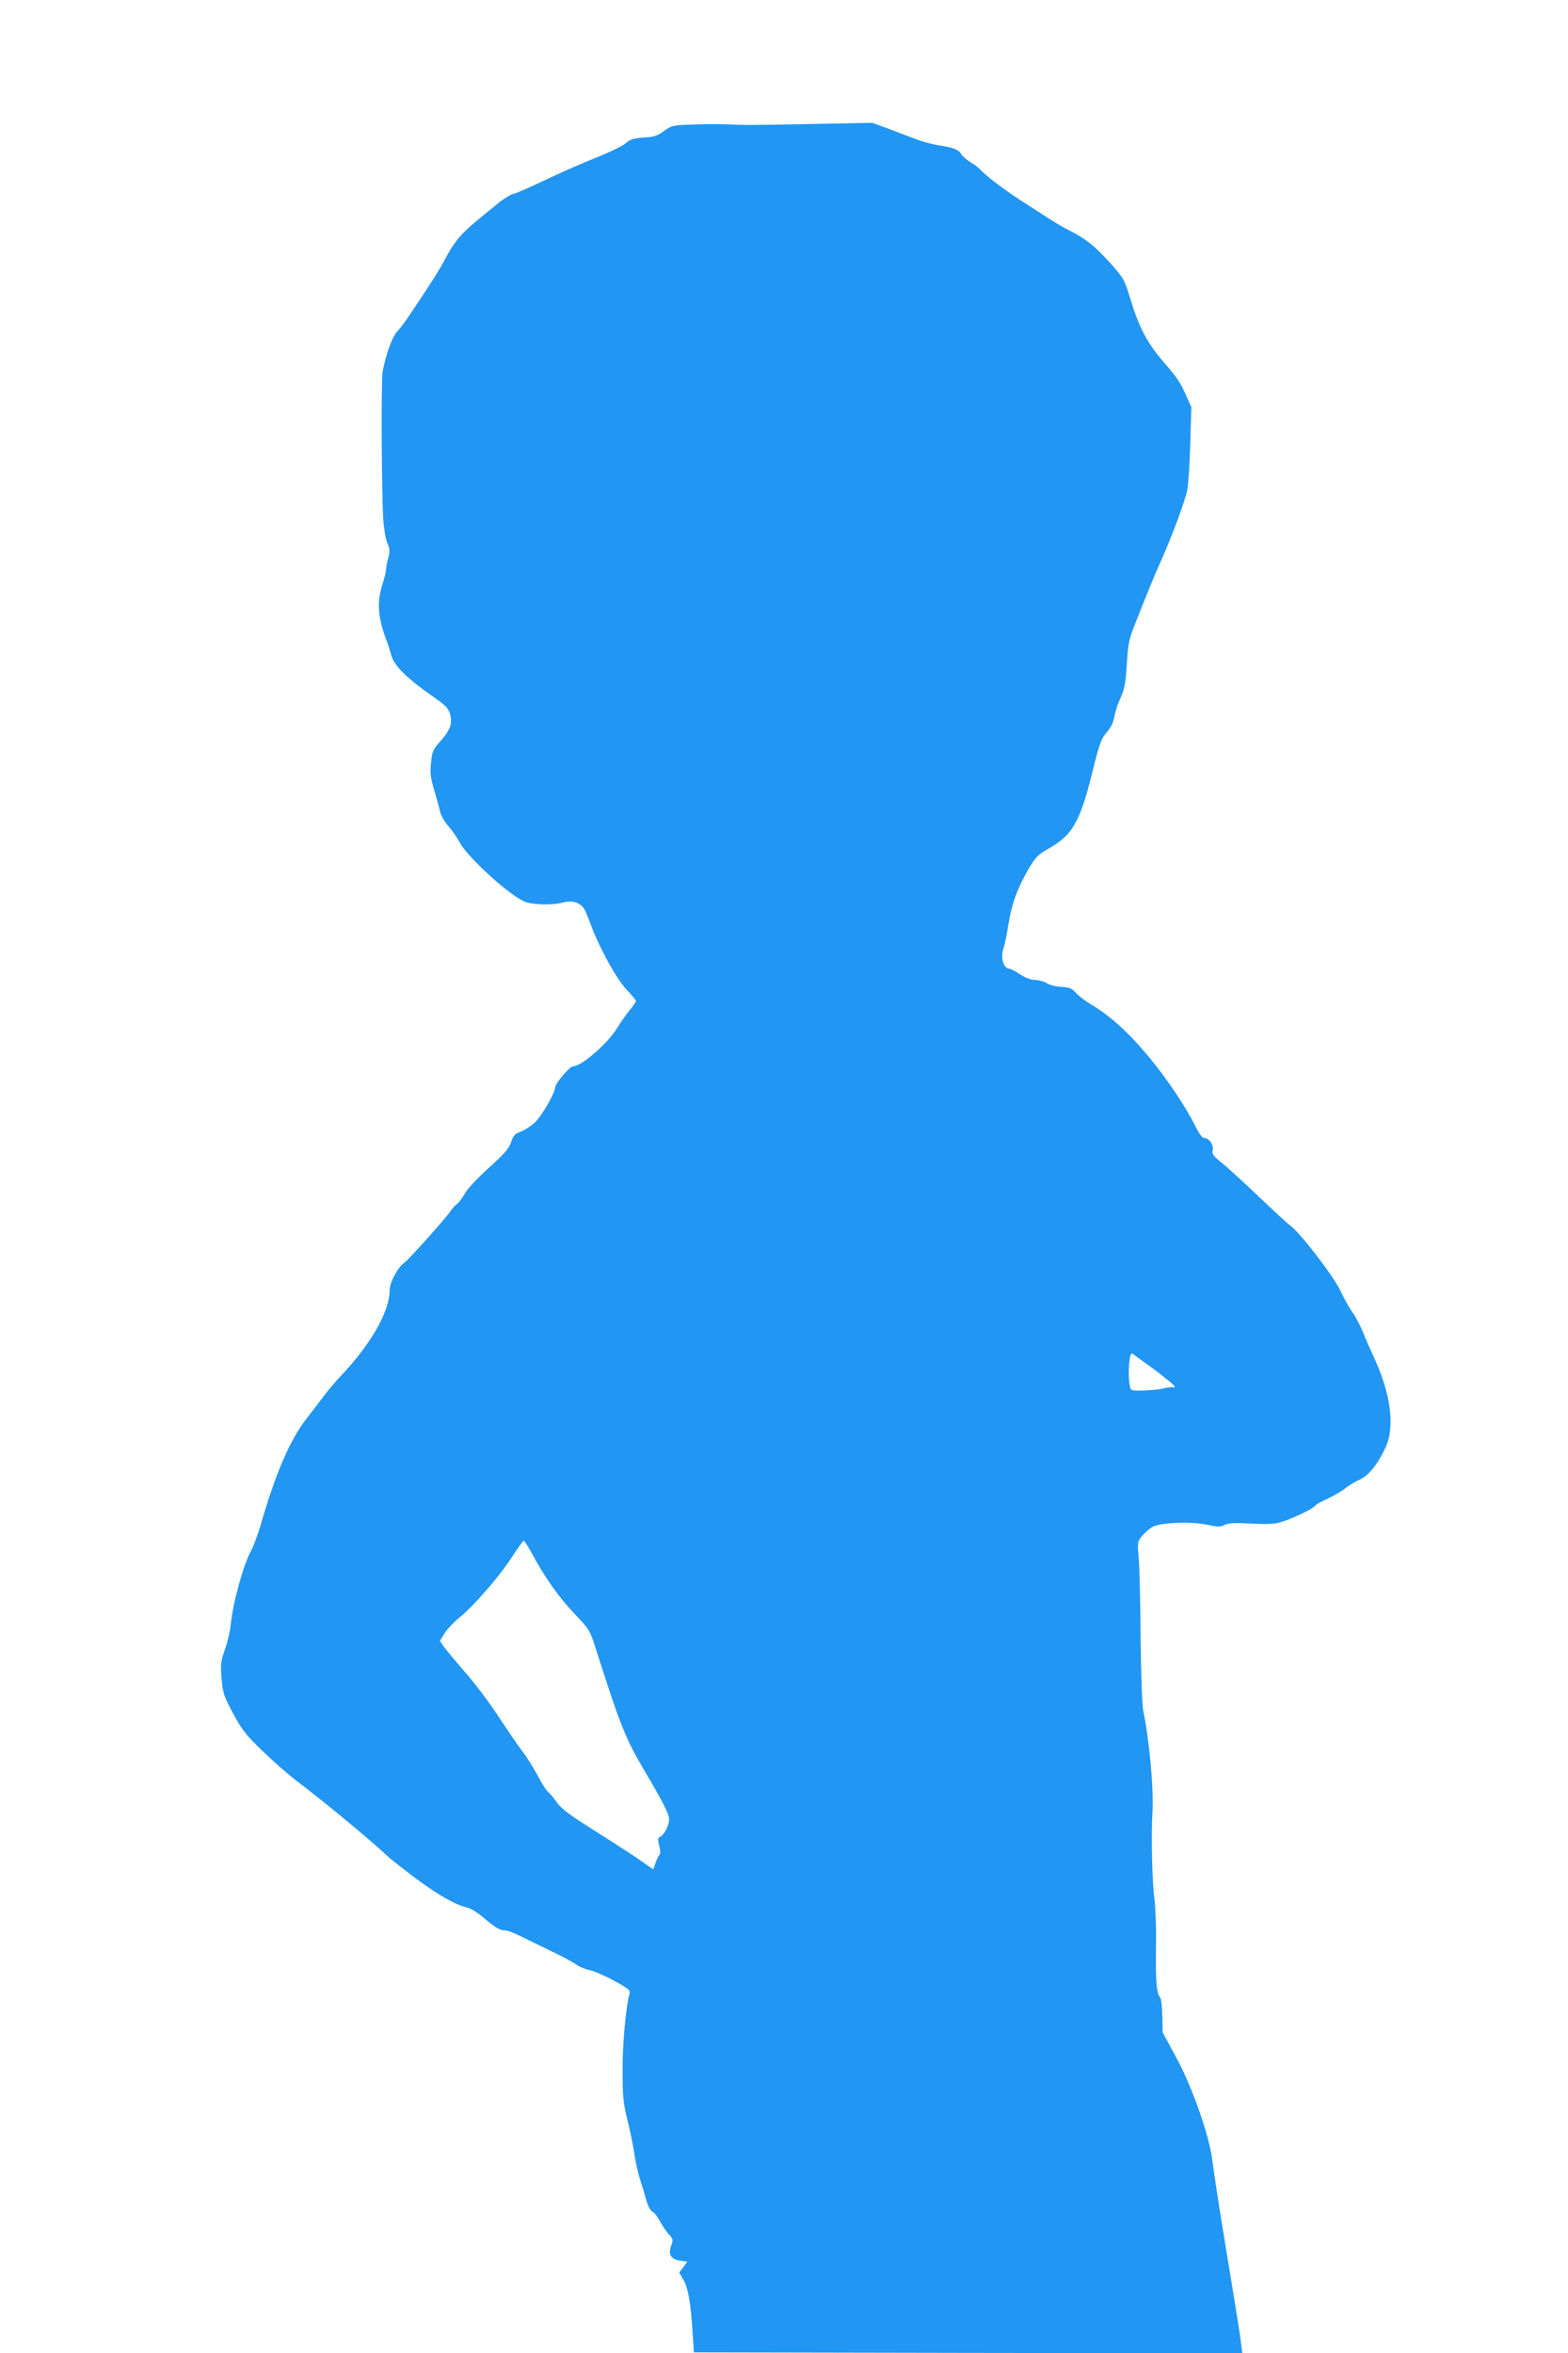 <?xml version="1.0" standalone="no"?>
<!DOCTYPE svg PUBLIC "-//W3C//DTD SVG 20010904//EN"
 "http://www.w3.org/TR/2001/REC-SVG-20010904/DTD/svg10.dtd">
<svg version="1.0" xmlns="http://www.w3.org/2000/svg"
 width="853pt" height="1280pt" viewBox="0 0 853 1280"
 preserveAspectRatio="xMidYMid meet">
<g transform="translate(0,1280) scale(0.1,-0.1)"
fill="#2196f3" stroke="none">
<path d="M3781 12123 c-120 -4 -125 -4 -168 -35 -36 -27 -56 -33 -111 -36 -55
-4 -73 -9 -98 -31 -17 -15 -91 -51 -165 -80 -74 -29 -197 -84 -275 -121 -77
-37 -154 -71 -170 -74 -16 -4 -53 -26 -81 -49 -29 -23 -83 -68 -121 -99 -83
-68 -123 -116 -171 -208 -31 -59 -85 -144 -204 -320 -16 -25 -42 -58 -58 -75
-26 -29 -63 -132 -78 -220 -8 -47 -5 -670 4 -800 3 -49 13 -107 22 -128 14
-32 15 -46 5 -83 -7 -24 -12 -53 -12 -63 0 -10 -9 -47 -20 -81 -31 -96 -24
-183 25 -310 7 -19 18 -53 24 -75 14 -55 86 -126 224 -222 70 -49 87 -65 96
-99 13 -48 0 -86 -52 -144 -41 -46 -46 -56 -52 -118 -6 -57 -3 -82 18 -153 14
-46 28 -99 32 -117 4 -18 24 -53 46 -78 22 -25 48 -63 59 -85 43 -82 278 -296
359 -325 44 -16 152 -18 204 -3 54 15 100 -2 120 -44 8 -18 25 -59 37 -92 45
-118 133 -278 187 -336 29 -31 53 -60 53 -64 0 -3 -15 -26 -34 -49 -19 -23
-50 -67 -69 -98 -49 -82 -194 -208 -239 -208 -19 0 -98 -93 -98 -115 0 -28
-71 -152 -108 -188 -22 -21 -57 -44 -78 -52 -32 -11 -41 -20 -54 -58 -12 -35
-36 -63 -123 -141 -59 -54 -116 -114 -127 -136 -11 -21 -30 -46 -42 -57 -13
-10 -30 -29 -39 -43 -24 -36 -224 -260 -247 -276 -37 -25 -82 -108 -82 -150 0
-117 -103 -297 -267 -469 -26 -28 -65 -73 -85 -100 -21 -28 -65 -86 -99 -129
-92 -118 -171 -301 -254 -591 -15 -49 -37 -108 -49 -130 -41 -72 -99 -281
-111 -402 -3 -34 -17 -95 -31 -134 -23 -65 -25 -82 -19 -158 7 -79 12 -95 62
-189 47 -88 69 -117 156 -201 56 -55 136 -125 177 -157 167 -127 403 -322 505
-417 16 -16 84 -69 150 -119 123 -92 223 -150 285 -163 19 -4 59 -29 90 -55
62 -54 90 -70 118 -70 11 0 42 -11 69 -24 26 -13 102 -50 168 -82 66 -31 134
-67 150 -80 17 -12 48 -25 70 -29 22 -4 82 -30 133 -57 70 -38 92 -54 88 -66
-20 -67 -40 -278 -39 -422 0 -144 3 -178 26 -270 15 -58 31 -139 37 -180 6
-41 19 -102 29 -135 11 -33 27 -86 35 -117 10 -36 24 -62 36 -68 11 -6 29 -30
41 -53 12 -23 33 -54 47 -70 24 -25 25 -30 13 -62 -17 -48 -2 -73 49 -81 l39
-6 -22 -30 -22 -29 23 -40 c26 -44 40 -128 50 -289 l7 -105 1492 -3 1491 -2
-5 42 c-4 40 -15 110 -78 493 -36 216 -74 463 -80 515 -15 129 -110 402 -197
560 l-73 135 -2 89 c-1 48 -6 93 -11 100 -22 26 -26 91 -23 311 1 77 -3 178
-9 225 -12 92 -18 336 -11 465 8 134 -15 390 -50 562 -6 29 -12 204 -14 390
-1 186 -6 381 -10 433 -8 94 -7 96 20 128 15 18 41 40 57 48 44 23 208 29 293
11 59 -13 73 -13 96 -2 20 11 54 13 146 8 99 -5 129 -3 174 12 65 22 165 70
174 86 4 6 35 23 69 38 33 16 75 40 93 55 17 14 52 35 76 46 52 23 101 84 144
176 53 114 29 296 -66 498 -16 34 -41 91 -56 129 -15 37 -41 86 -57 108 -16
22 -47 77 -68 122 -39 81 -219 314 -270 350 -12 8 -91 81 -174 160 -84 80
-175 163 -203 185 -43 34 -50 45 -46 67 6 29 -20 65 -46 65 -11 0 -29 25 -50
68 -49 99 -152 253 -246 367 -115 139 -216 231 -322 293 -29 17 -65 45 -80 62
-24 25 -36 30 -78 32 -28 1 -63 9 -80 20 -16 10 -46 18 -65 18 -22 0 -52 11
-80 30 -25 16 -50 30 -56 30 -35 0 -54 62 -34 115 5 14 17 71 26 128 17 111
51 201 113 307 35 58 50 73 103 103 136 76 176 149 249 452 26 105 41 147 60
170 34 39 45 61 53 107 4 21 18 63 33 95 21 48 27 81 33 183 7 114 12 134 50
230 62 157 100 249 125 305 62 135 142 349 154 411 5 27 13 139 16 249 l6 200
-31 69 c-30 68 -48 94 -126 184 -83 97 -129 183 -175 337 -33 107 -36 112
-113 198 -82 90 -130 129 -220 174 -28 14 -80 44 -116 68 -36 23 -105 68 -155
100 -86 56 -183 130 -215 165 -8 9 -32 27 -53 39 -20 13 -42 32 -48 42 -13 25
-41 36 -125 49 -36 6 -93 21 -127 35 -34 13 -100 38 -147 56 l-85 31 -305 -6
c-352 -7 -382 -7 -470 -3 -36 2 -121 2 -189 0z m2497 -6771 c61 -46 112 -88
112 -93 0 -6 -4 -8 -8 -5 -4 3 -26 0 -48 -5 -21 -6 -71 -11 -111 -12 -71 -2
-72 -2 -77 27 -12 58 -3 181 13 174 3 -2 57 -41 119 -86z m-3383 -1004 c68
-127 142 -232 229 -324 84 -89 85 -89 121 -204 133 -416 158 -477 266 -660 92
-155 129 -228 129 -255 0 -32 -24 -81 -47 -94 -15 -8 -16 -15 -7 -50 7 -24 7
-44 2 -49 -5 -5 -15 -25 -22 -45 l-12 -35 -94 65 c-52 35 -164 107 -248 160
-113 71 -160 107 -181 137 -16 23 -38 50 -50 60 -12 11 -37 51 -57 90 -20 38
-58 99 -86 135 -27 36 -84 120 -127 186 -43 66 -122 172 -177 235 -55 63 -109
129 -121 145 l-20 30 26 42 c14 22 49 59 77 82 77 61 220 225 287 329 33 50
62 92 66 92 4 0 24 -33 46 -72z"/>
</g>
</svg>
